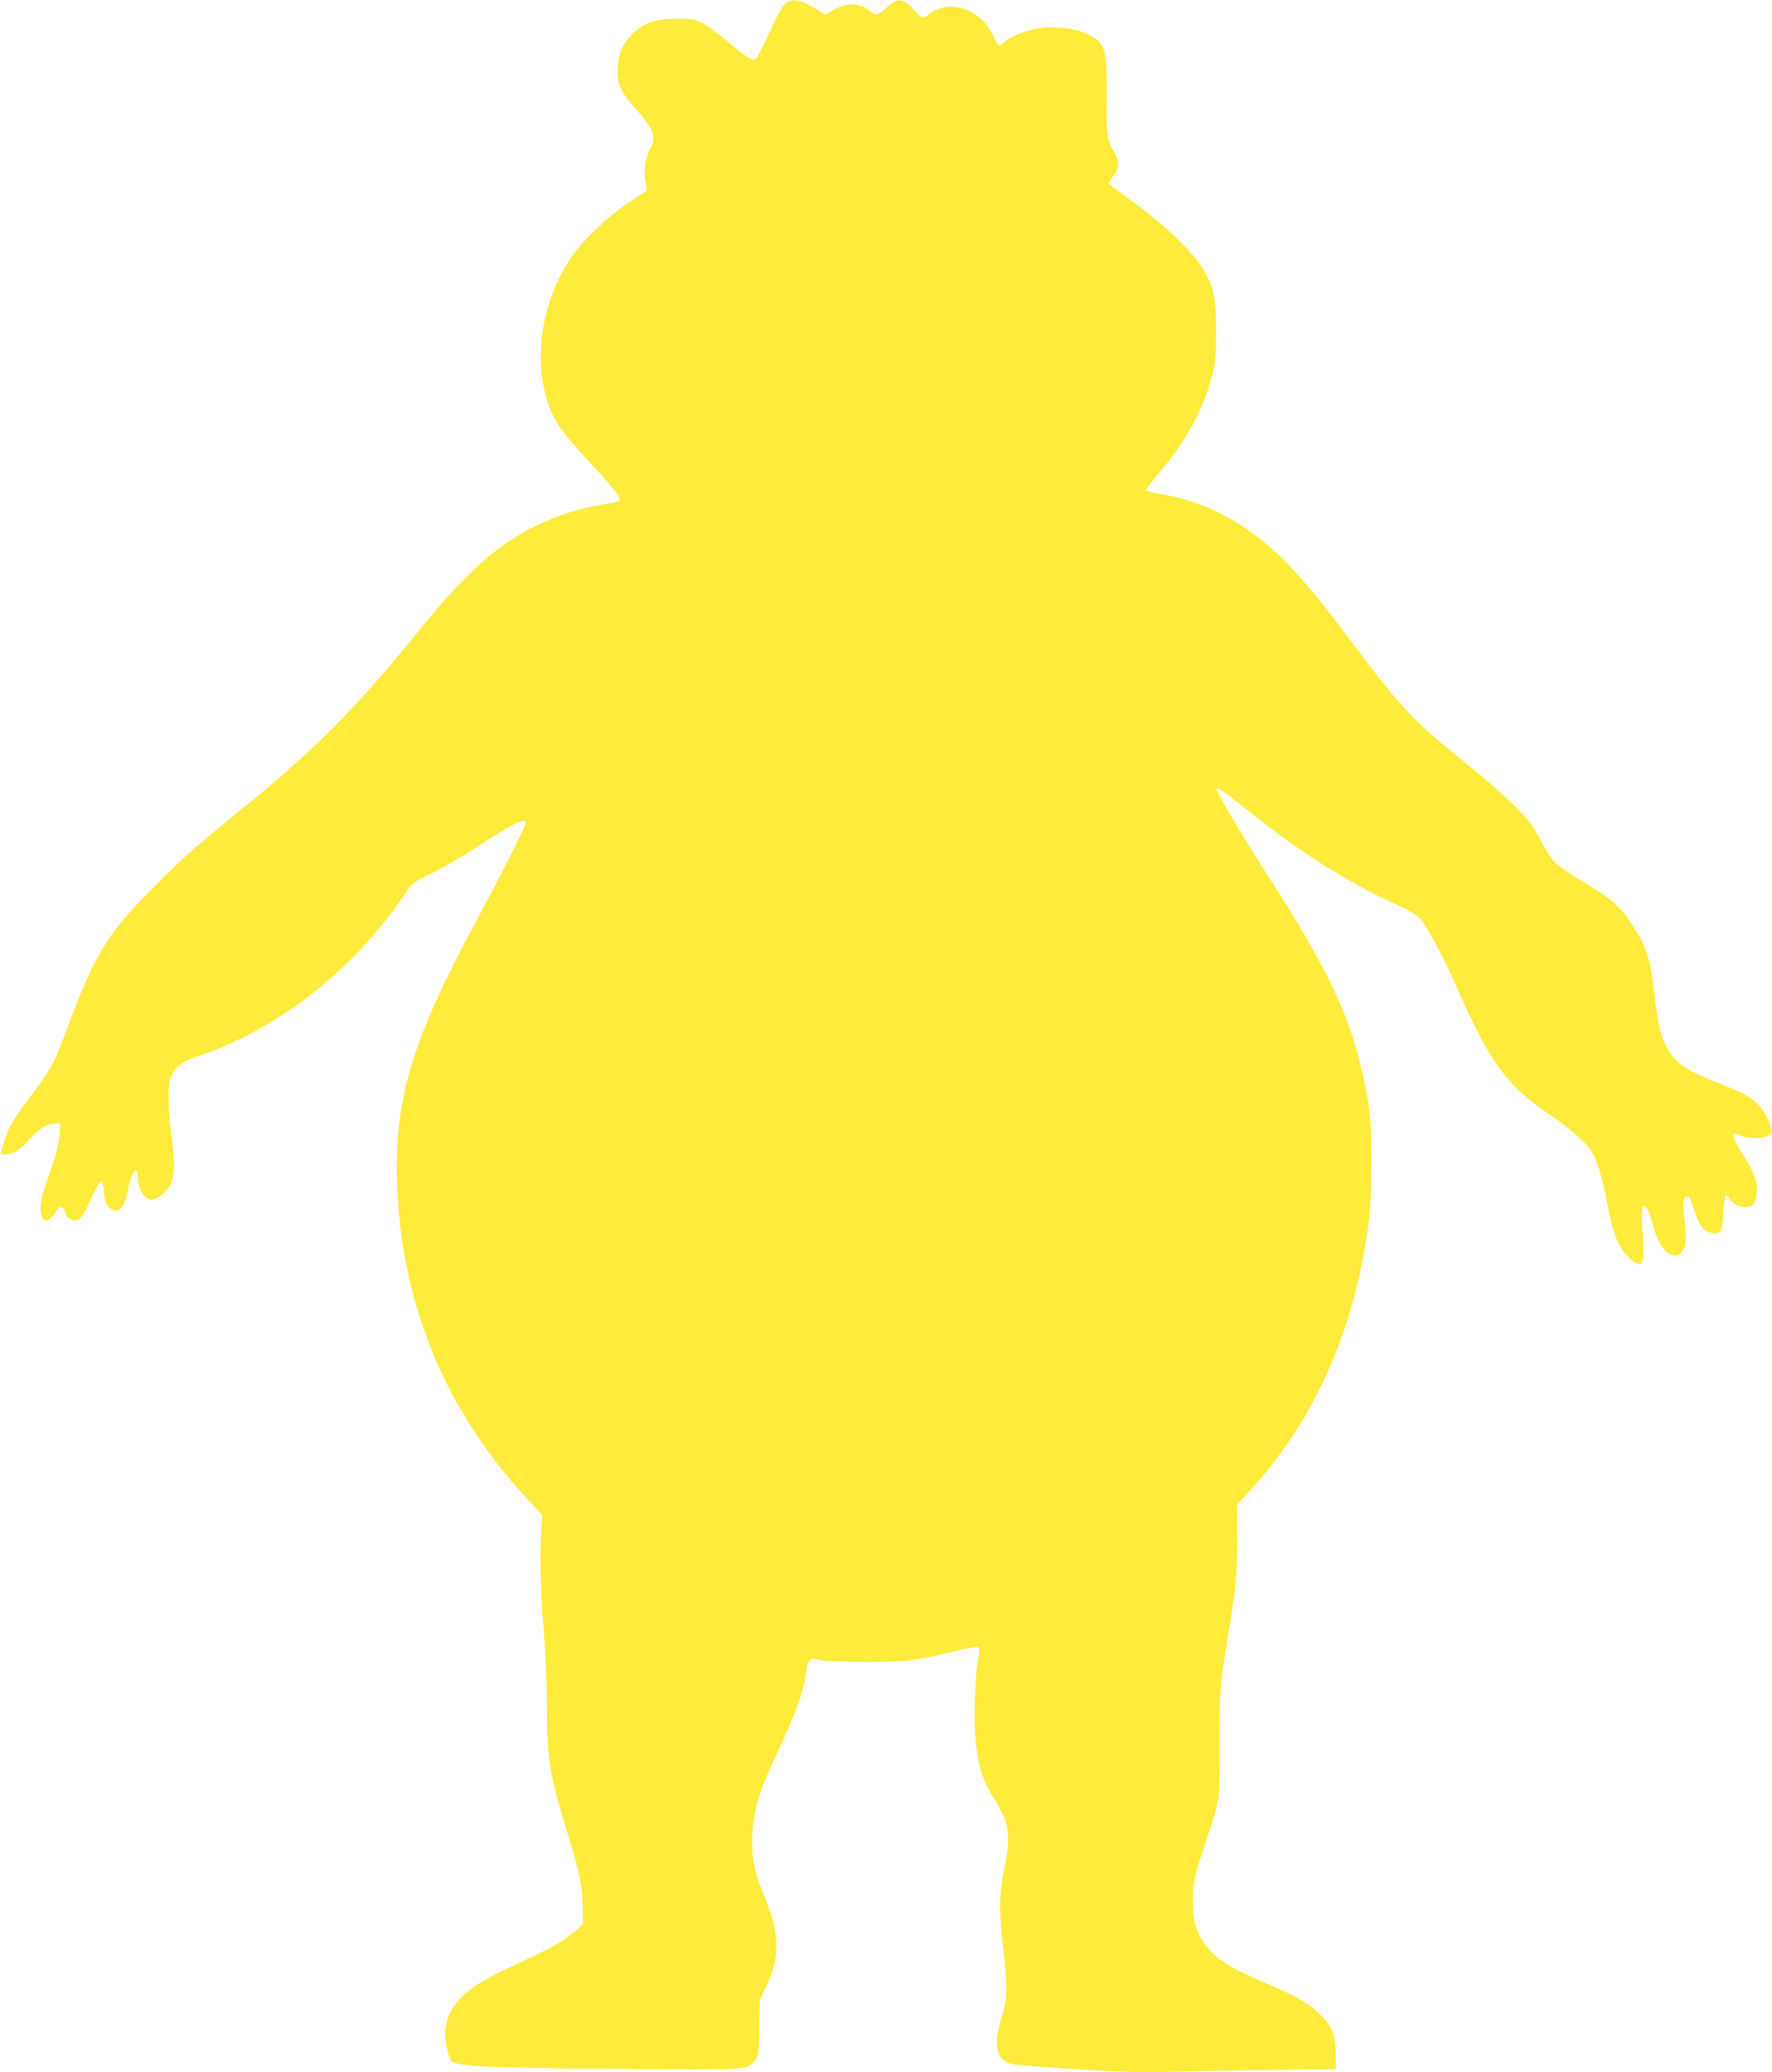 <?xml version="1.0" standalone="no"?>
<!DOCTYPE svg PUBLIC "-//W3C//DTD SVG 20010904//EN"
 "http://www.w3.org/TR/2001/REC-SVG-20010904/DTD/svg10.dtd">
<svg version="1.0" xmlns="http://www.w3.org/2000/svg"
 width="1095pt" height="1280pt" viewBox="0 0 1095 1280"
 preserveAspectRatio="xMidYMid meet">
<g transform="translate(0,1280) scale(0.1,-0.1)"
fill="#ffeb3b" stroke="none">
<path d="M4844 12768 c-15 -18 -45 -71 -66 -118 -79 -171 -100 -211 -114 -217
-19 -7 -71 27 -177 118 -51 44 -117 92 -147 107 -49 24 -66 27 -160 26 -135 0
-201 -24 -276 -98 -62 -63 -88 -130 -87 -228 1 -87 22 -130 114 -233 106 -118
127 -175 90 -236 -31 -50 -46 -157 -32 -215 7 -26 8 -50 4 -54 -4 -3 -55 -37
-113 -75 -120 -79 -284 -236 -350 -334 -169 -253 -230 -573 -160 -846 35 -137
87 -219 249 -393 146 -158 211 -235 211 -254 0 -12 -12 -18 -42 -23 -315 -47
-550 -151 -778 -340 -115 -96 -270 -261 -430 -460 -372 -461 -627 -718 -1065
-1075 -313 -255 -383 -316 -555 -489 -301 -302 -372 -418 -549 -894 -78 -209
-94 -239 -220 -406 -110 -145 -138 -193 -166 -286 l-23 -75 30 0 c48 0 93 27
148 91 57 65 112 99 161 99 l32 0 -6 -74 c-4 -50 -19 -113 -47 -193 -55 -156
-70 -210 -70 -259 0 -82 48 -98 87 -29 28 50 54 52 65 7 5 -20 18 -37 33 -44
43 -19 70 2 110 89 56 121 69 146 80 147 6 1 13 -30 17 -67 7 -69 16 -90 50
-108 46 -25 78 14 98 121 20 104 60 162 60 87 0 -73 41 -147 82 -147 31 0 75
28 103 64 42 55 50 131 30 283 -27 199 -31 355 -10 408 22 59 69 98 152 125
504 167 972 531 1295 1007 47 71 51 74 152 122 58 27 185 100 283 164 98 63
201 126 230 141 48 24 83 33 83 21 0 -27 -125 -276 -305 -610 -394 -726 -508
-1103 -492 -1615 25 -753 294 -1407 809 -1963 l90 -98 -6 -79 c-12 -136 -7
-376 14 -635 12 -148 20 -340 20 -470 0 -326 15 -416 129 -786 75 -245 91
-326 92 -452 l1 -102 -47 -43 c-64 -57 -139 -100 -338 -192 -92 -43 -199 -96
-236 -119 -141 -83 -214 -176 -228 -288 -7 -62 13 -177 36 -202 30 -35 220
-44 1026 -50 800 -7 791 -7 843 41 28 27 33 59 35 238 l2 145 43 93 c86 184
81 321 -20 562 -52 126 -69 205 -70 320 0 109 13 189 47 294 23 71 45 122 168
392 65 142 102 256 118 357 15 93 21 99 79 84 28 -7 136 -11 285 -12 260 0
320 7 563 67 67 16 128 28 135 25 11 -4 11 -18 0 -79 -8 -40 -16 -156 -19
-258 -9 -279 23 -451 107 -581 107 -164 119 -238 75 -450 -32 -156 -34 -269
-6 -504 28 -241 26 -296 -11 -417 -55 -178 -32 -269 74 -289 25 -4 195 -18
379 -30 294 -19 377 -21 713 -14 209 5 497 9 640 11 l260 2 -1 94 c0 122 -23
176 -108 256 -70 65 -141 104 -341 190 -249 106 -339 174 -398 300 -27 58 -32
80 -35 169 -5 127 10 197 88 422 32 92 63 200 69 241 6 45 10 191 8 360 -2
297 0 323 49 630 53 326 57 371 58 601 l1 226 69 74 c346 373 585 848 695
1383 52 249 65 378 65 646 1 256 -6 333 -49 535 -81 378 -216 663 -579 1229
-185 287 -326 526 -326 551 0 16 35 -7 177 -120 359 -285 619 -450 958 -605
85 -39 106 -54 137 -96 45 -59 135 -232 213 -409 203 -461 306 -601 575 -783
141 -94 233 -180 268 -247 29 -59 58 -160 82 -287 28 -152 54 -234 89 -289 31
-50 88 -99 114 -99 23 0 30 78 17 202 -19 194 17 215 65 38 31 -111 69 -168
123 -185 31 -9 69 26 78 71 3 18 1 81 -6 139 -13 111 -9 155 14 155 15 0 18
-5 52 -104 28 -82 54 -113 101 -122 56 -11 67 9 73 128 3 56 10 103 15 105 6
1 17 -10 27 -26 25 -45 105 -60 145 -29 6 5 14 31 18 58 10 70 -13 138 -85
250 -49 78 -72 131 -57 130 1 0 20 -7 42 -15 58 -21 147 -19 175 3 21 17 22
21 10 58 -29 93 -84 155 -175 202 -22 11 -98 43 -168 71 -195 78 -252 120
-306 229 -32 63 -48 139 -70 328 -23 190 -45 266 -107 367 -95 155 -134 191
-345 319 -67 40 -138 89 -159 110 -21 20 -62 82 -91 140 -47 91 -66 116 -163
214 -61 61 -201 183 -311 271 -308 247 -386 330 -674 713 -176 234 -253 330
-360 449 -251 279 -531 441 -848 491 -46 8 -83 18 -83 22 0 5 37 53 82 106
163 193 271 388 325 590 24 88 27 115 27 282 1 211 -11 270 -81 390 -59 101
-239 274 -426 408 -86 63 -157 117 -157 120 0 4 14 25 30 46 37 49 39 93 6
144 -44 66 -50 111 -47 345 3 290 -9 332 -109 382 -84 43 -223 57 -340 35 -63
-12 -163 -55 -186 -81 -27 -29 -40 -23 -62 30 -71 171 -268 243 -399 145 -17
-13 -36 -24 -41 -24 -5 0 -25 17 -44 38 -78 86 -109 91 -177 27 -26 -25 -55
-45 -64 -45 -8 0 -28 11 -44 24 -59 49 -139 52 -220 6 l-55 -31 -46 30 c-111
70 -166 77 -208 29z"/>
</g>
</svg>

